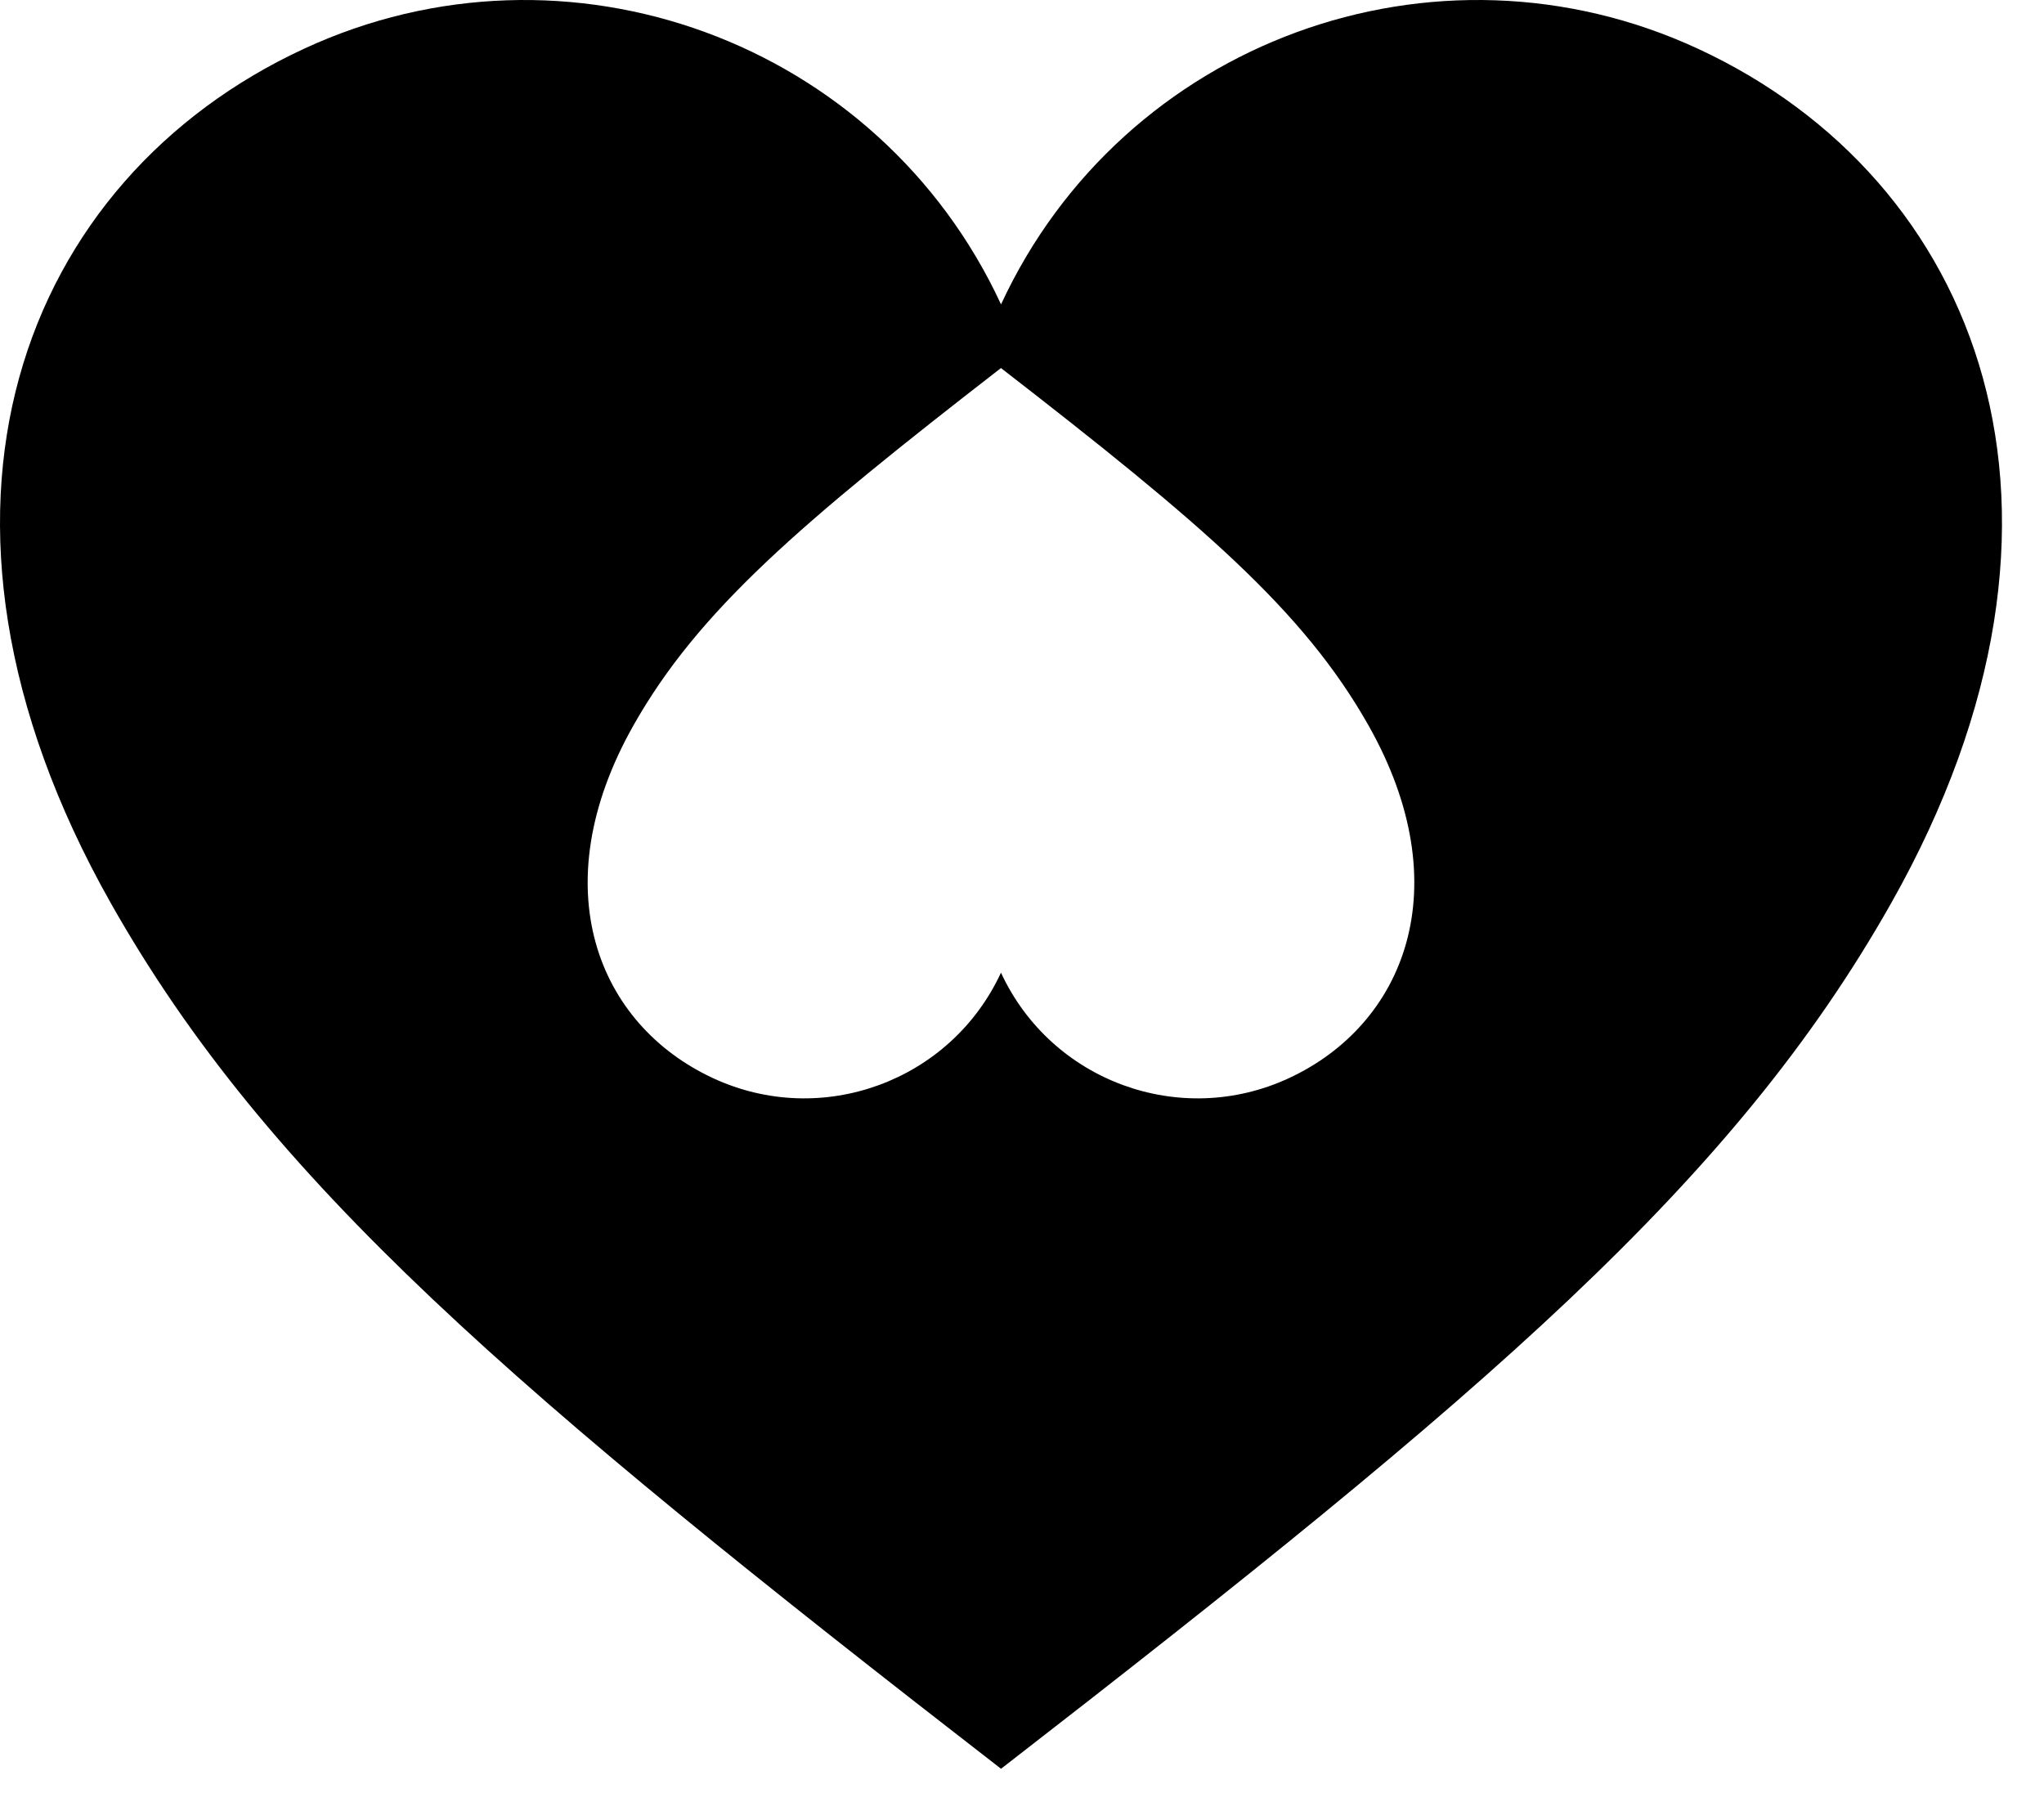 <?xml version="1.0" encoding="iso-8859-1"?>
<!-- Generator: Adobe Illustrator 29.6.1, SVG Export Plug-In . SVG Version: 9.03 Build 0)  -->
<svg version="1.1" id="Ebene_1" xmlns="http://www.w3.org/2000/svg" xmlns:xlink="http://www.w3.org/1999/xlink" x="0px" y="0px"
	 viewBox="0 0 97.3 86.198" style="enable-background:new 0 0 97.3 86.198;" xml:space="preserve">
<path style="fill-rule:evenodd;clip-rule:evenodd;" d="M61.351,51.325c-5.173,2.398-11.305,0.148-13.702-5.023
	c-2.396,5.171-8.531,7.421-13.701,5.023c-5.51-2.554-8.147-9.085-3.797-16.789c3.093-5.476,7.941-9.61,17.498-17.016
	c9.558,7.406,14.405,11.539,17.498,17.016C69.499,42.239,66.861,48.77,61.351,51.325L61.351,51.325L61.351,51.325z M80.831,2.322
	C68.309-3.48,53.453,1.966,47.652,14.489C41.847,1.966,26.99-3.48,14.468,2.322C1.121,8.505-5.265,24.327,5.273,42.988
	c7.489,13.26,19.227,23.273,42.379,41.21c23.148-17.937,34.887-27.95,42.375-41.21C100.565,24.327,94.18,8.505,80.831,2.322
	L80.831,2.322z"/>
</svg>
